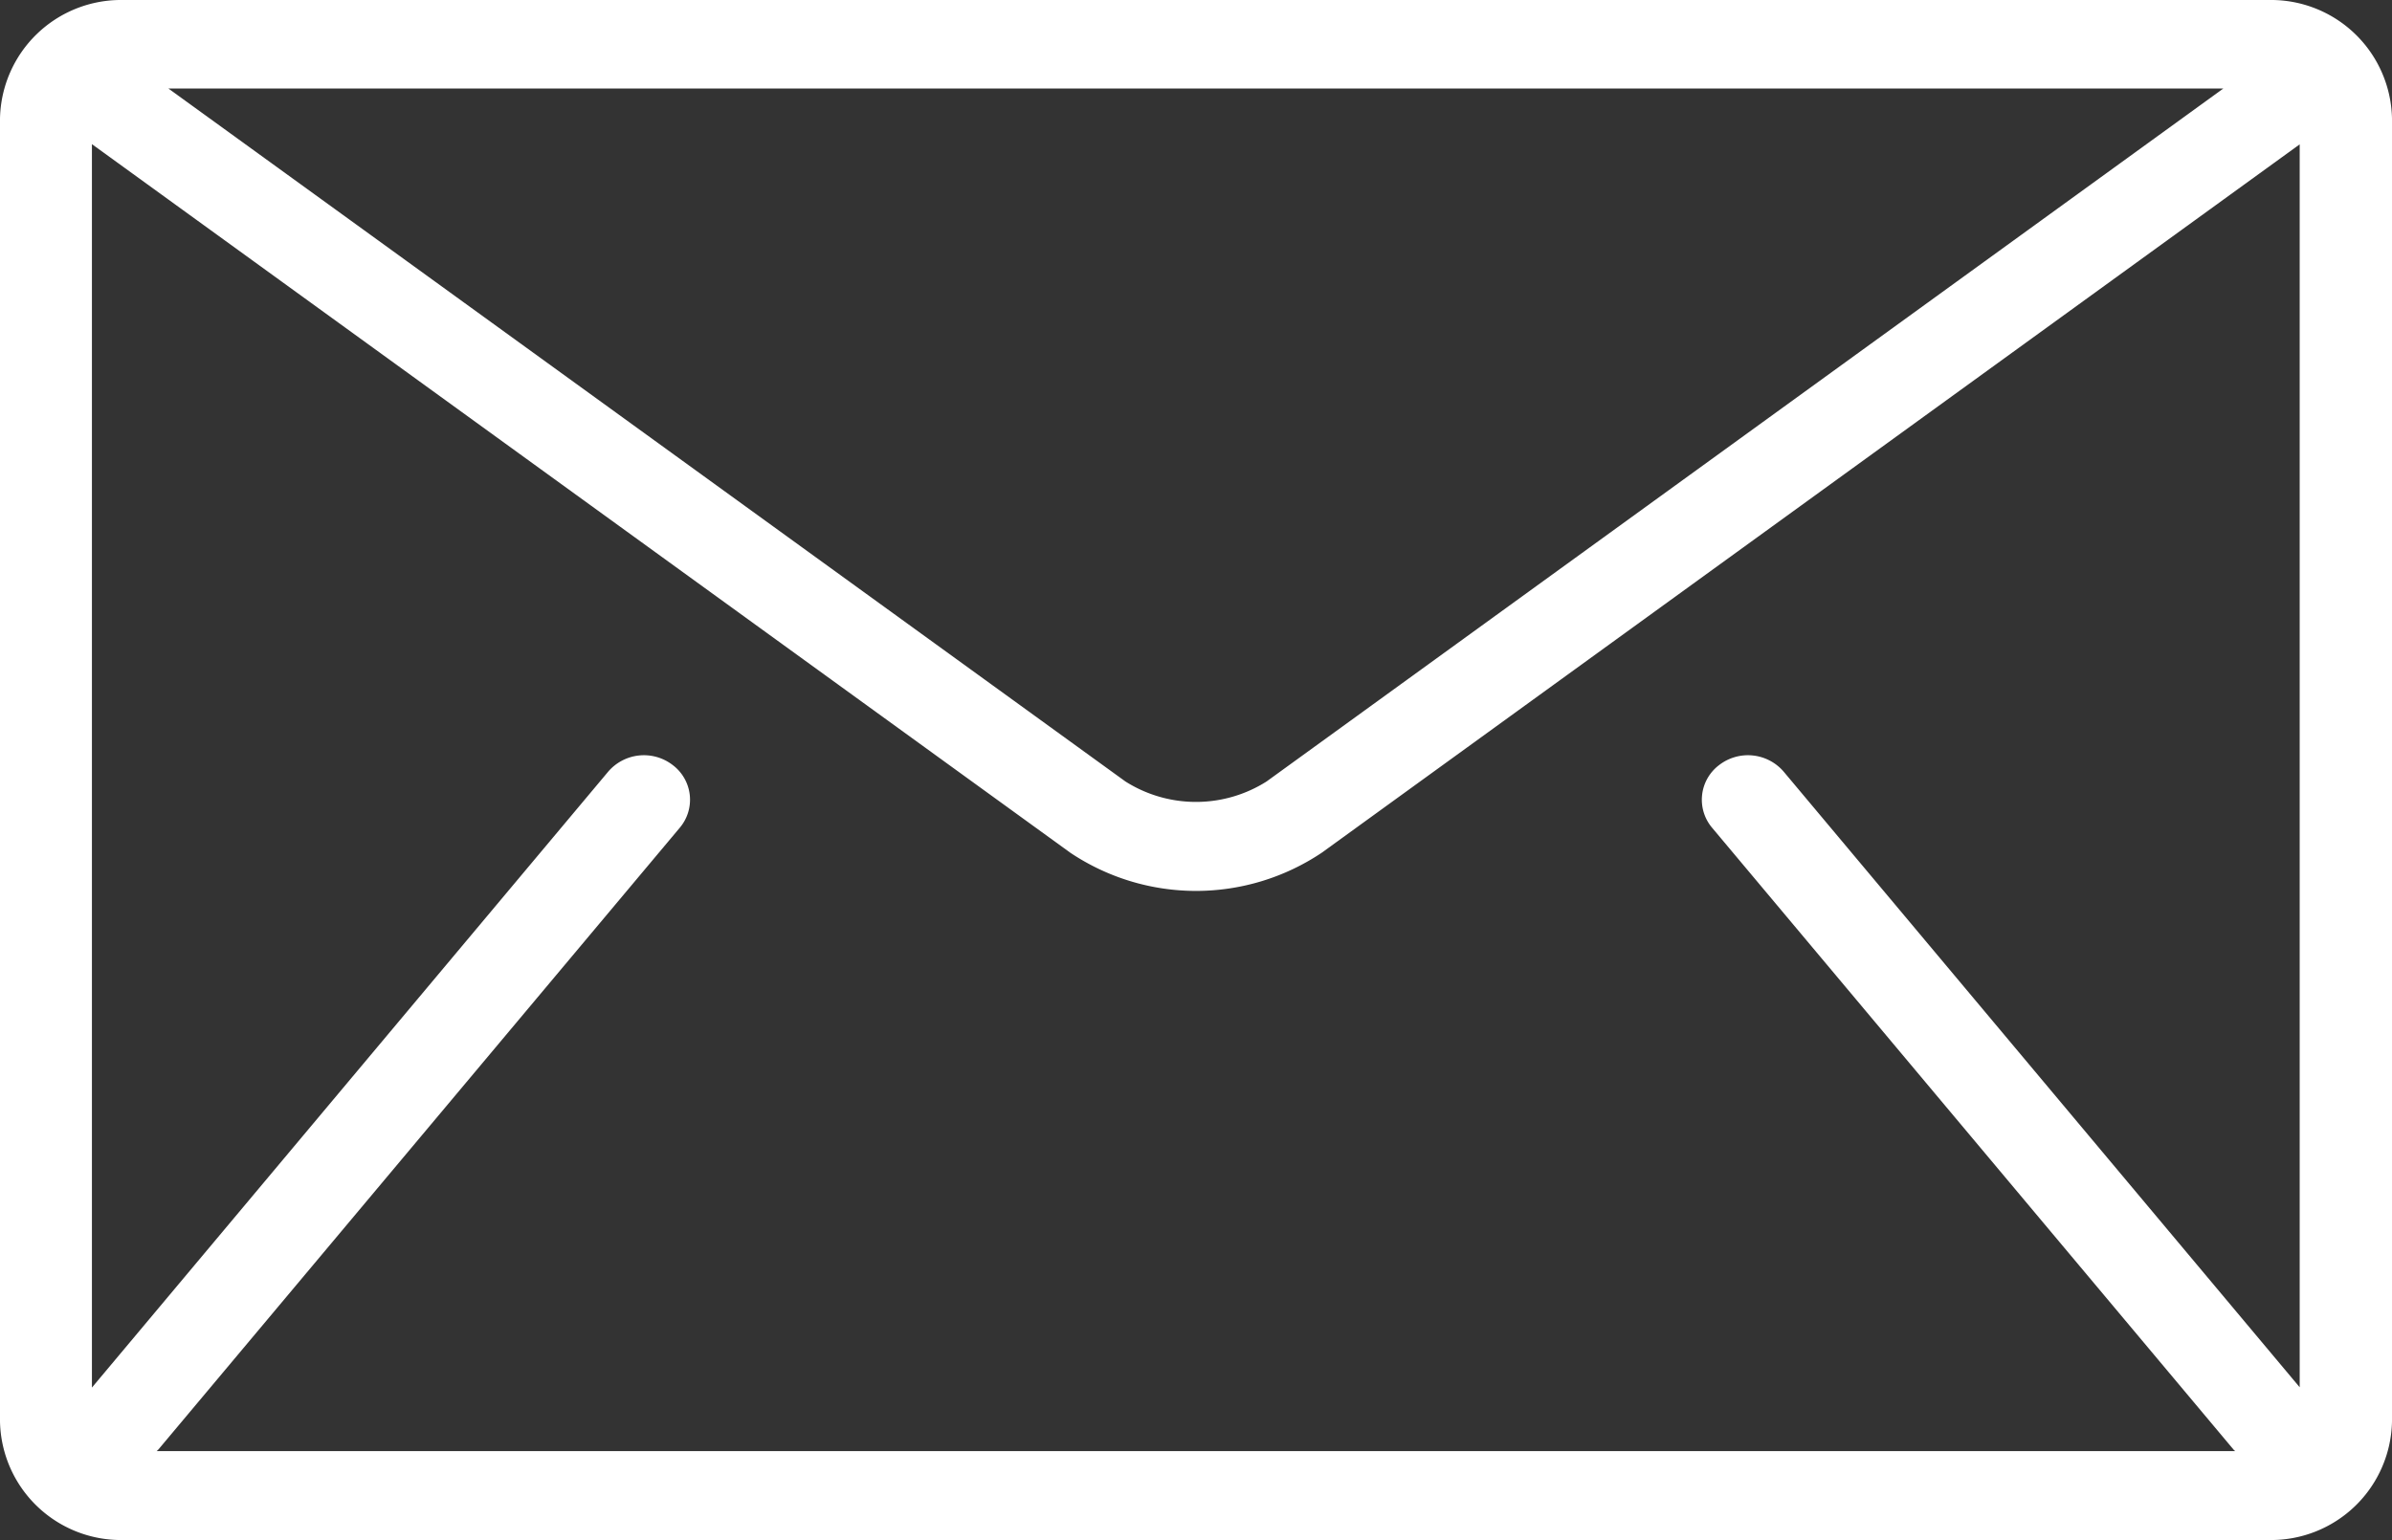 <svg xmlns='http://www.w3.org/2000/svg' width='36.925' height='23.781'><rect width="100%" height="100%" fill="#333333" stroke="none"/><path d='M35.031 0H1.894A1.868 1.868 0 000 1.829v20.122a1.868 1.868 0 001.894 1.829h33.137a1.868 1.868 0 001.894-1.829V1.829A1.868 1.868 0 0035.031 0zm.473 21.426l-7.969-9.51a.727.727 0 00-1-.1.67.67 0 00-.106.965l8.048 9.6c.008.01.018.017.027.026H2.419l.027-.026 8.048-9.6a.67.67 0 00-.106-.965.727.727 0 00-1 .1l-7.969 9.51v-19.2l15.103 10.941a3.488 3.488 0 003.882 0L35.5 2.229v19.2zM2.6 1.367h31.721l-14.769 10.7a2.038 2.038 0 01-2.179 0z' fill='#ffffff'/></svg>